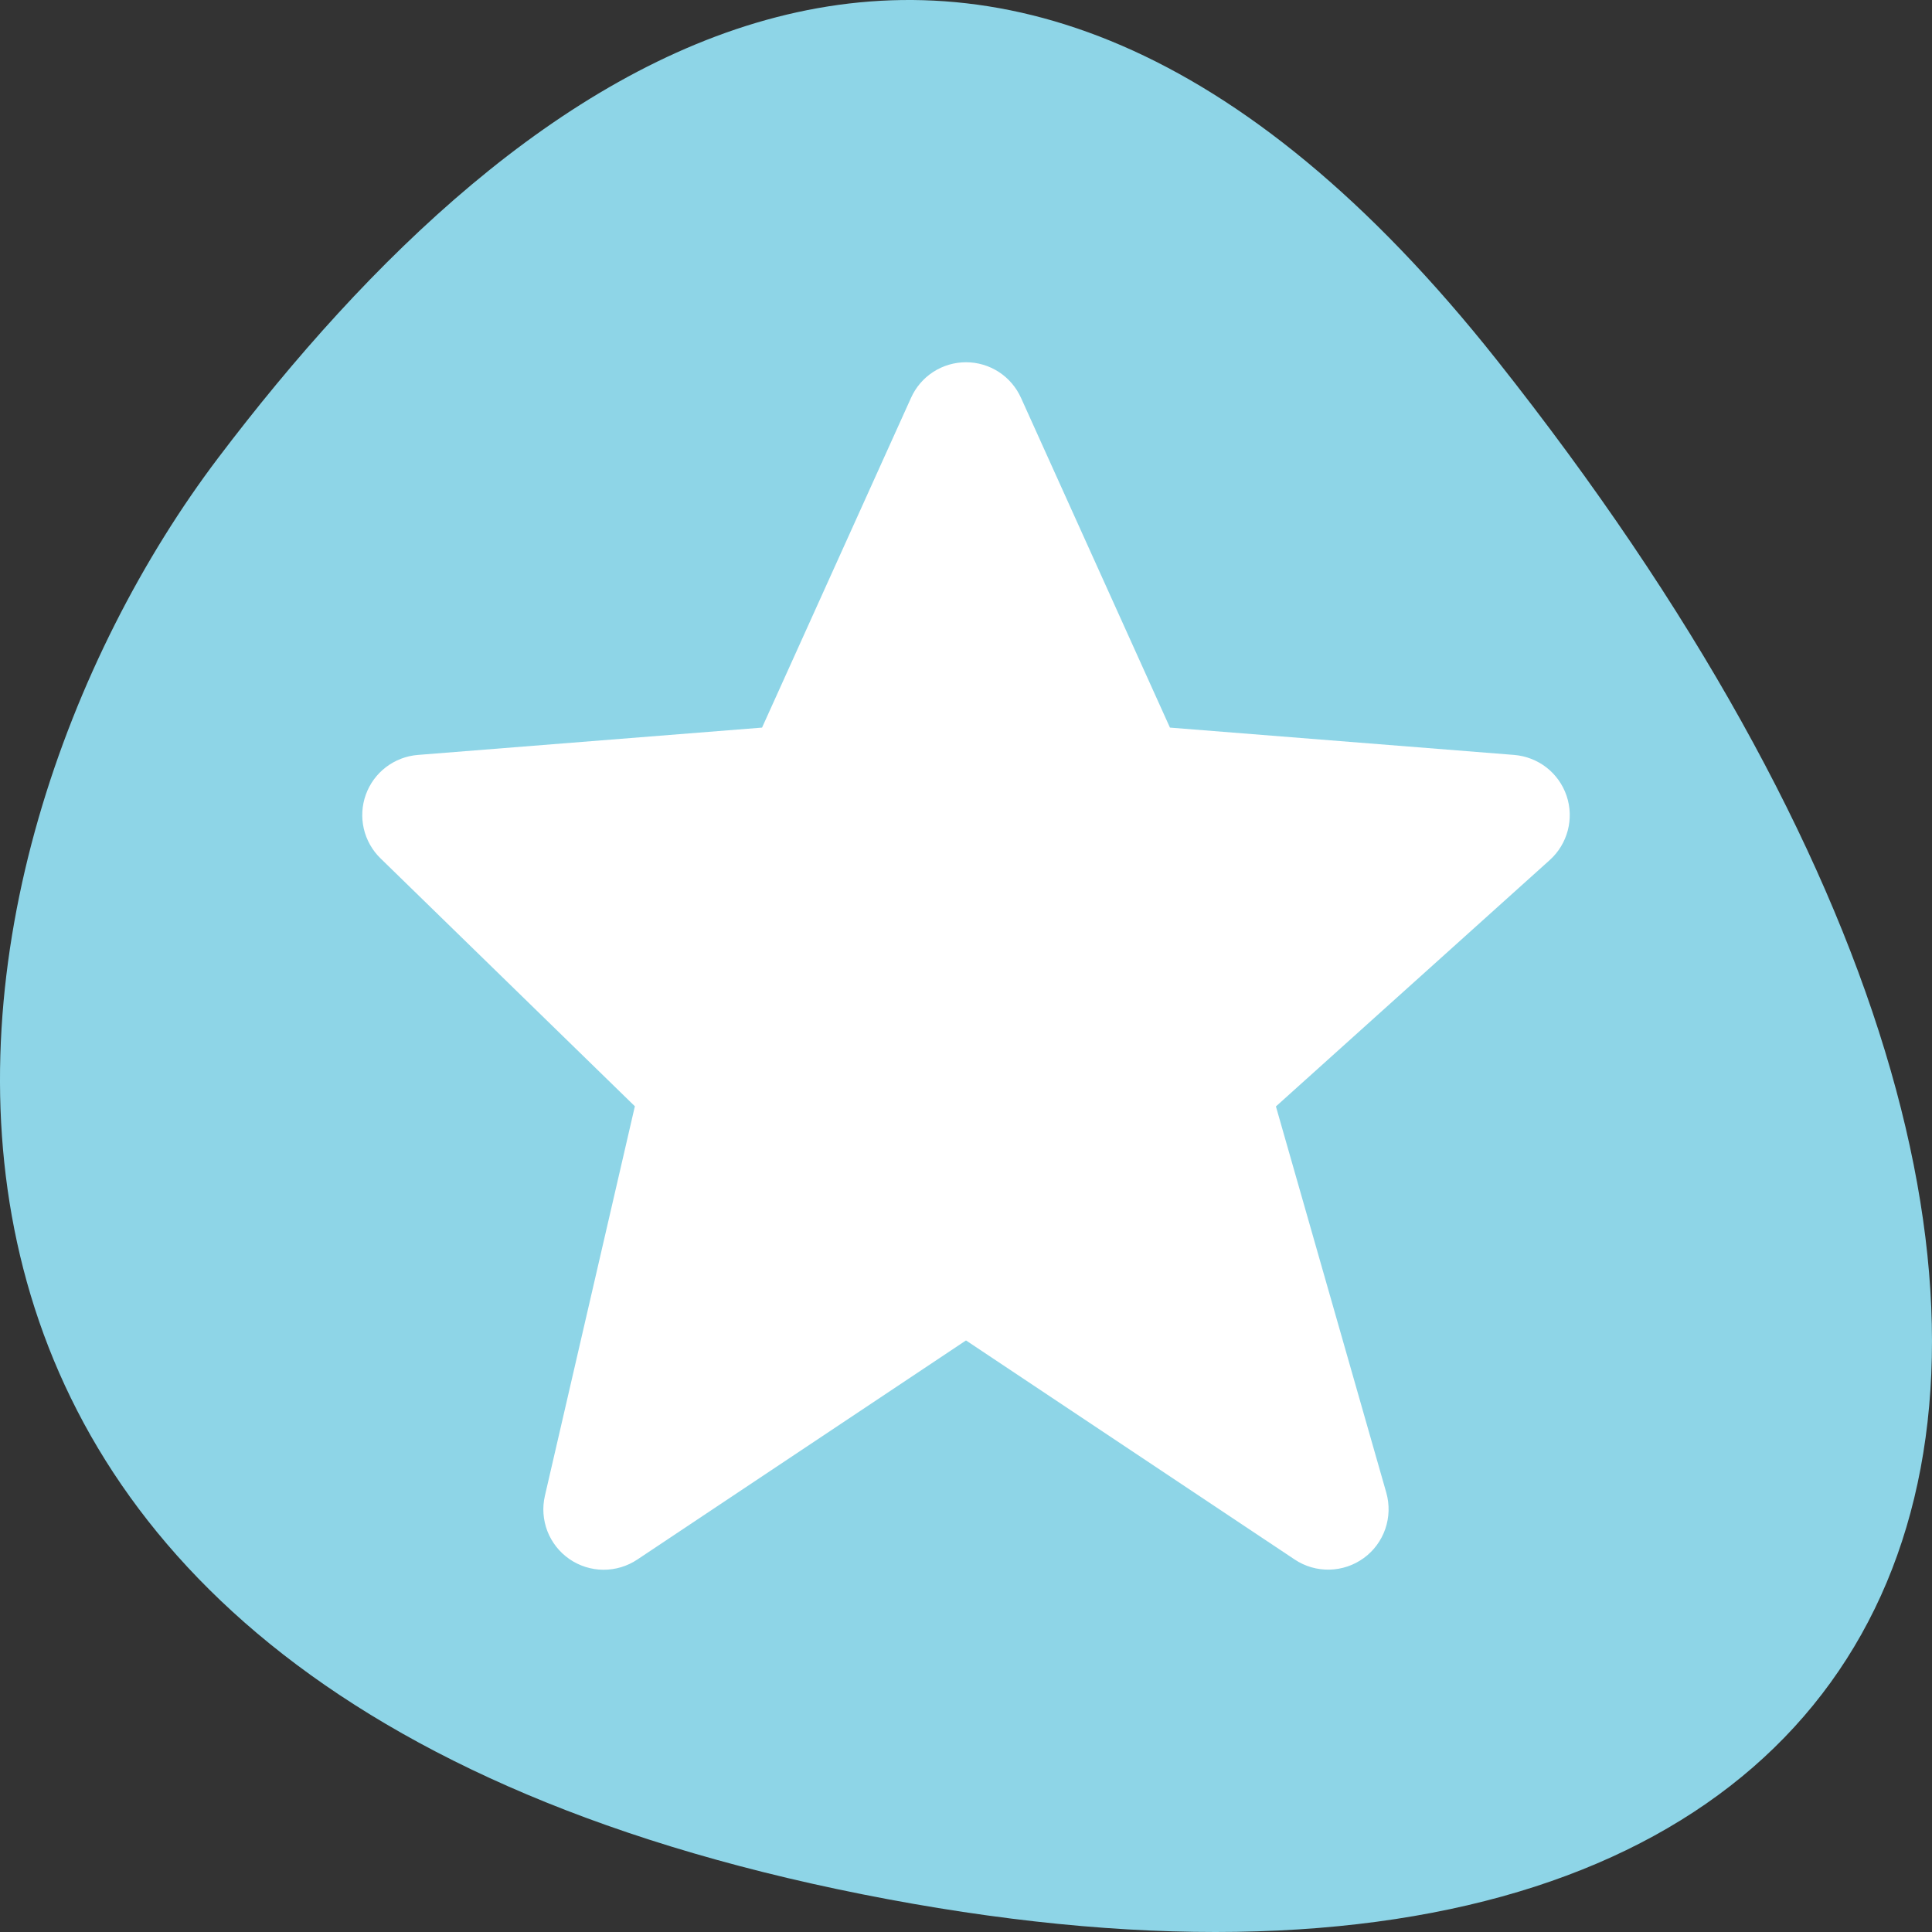 <svg width="48" height="48" viewBox="0 0 48 48" fill="none" xmlns="http://www.w3.org/2000/svg">
<rect x="0" y="0" width="48" height="48" fill="#333333" stroke="none"/>
<path d="M21.424 47.063C48.653 52.481 56.802 33.698 37.192 8.95C24.395 -7.201 12.852 1.561 5.42 11.377C-2.012 21.194 -5.805 41.644 21.424 47.063Z" fill="#8ED5E7"/>
<path d="M38.921 19.77C38.826 19.492 38.653 19.248 38.422 19.068C38.19 18.888 37.911 18.78 37.619 18.756L29.067 18.077L25.367 9.886C25.249 9.623 25.057 9.398 24.815 9.241C24.572 9.084 24.29 9 24.001 9C23.712 9 23.429 9.083 23.186 9.24C22.944 9.397 22.752 9.621 22.634 9.885L18.933 18.077L10.382 18.756C10.094 18.779 9.82 18.884 9.59 19.059C9.361 19.233 9.187 19.471 9.089 19.742C8.991 20.013 8.974 20.306 9.038 20.587C9.103 20.868 9.247 21.124 9.453 21.325L15.773 27.485L13.538 37.162C13.47 37.455 13.492 37.761 13.6 38.042C13.709 38.322 13.899 38.563 14.146 38.734C14.394 38.905 14.687 38.998 14.988 39C15.288 39.002 15.583 38.914 15.833 38.747L24 33.303L32.168 38.747C32.423 38.917 32.724 39.004 33.031 38.997C33.338 38.99 33.635 38.89 33.883 38.709C34.131 38.529 34.317 38.276 34.417 37.987C34.517 37.697 34.526 37.383 34.443 37.088L31.7 27.489L38.504 21.367C38.949 20.965 39.113 20.338 38.921 19.77Z" fill="white"/>
</svg>
